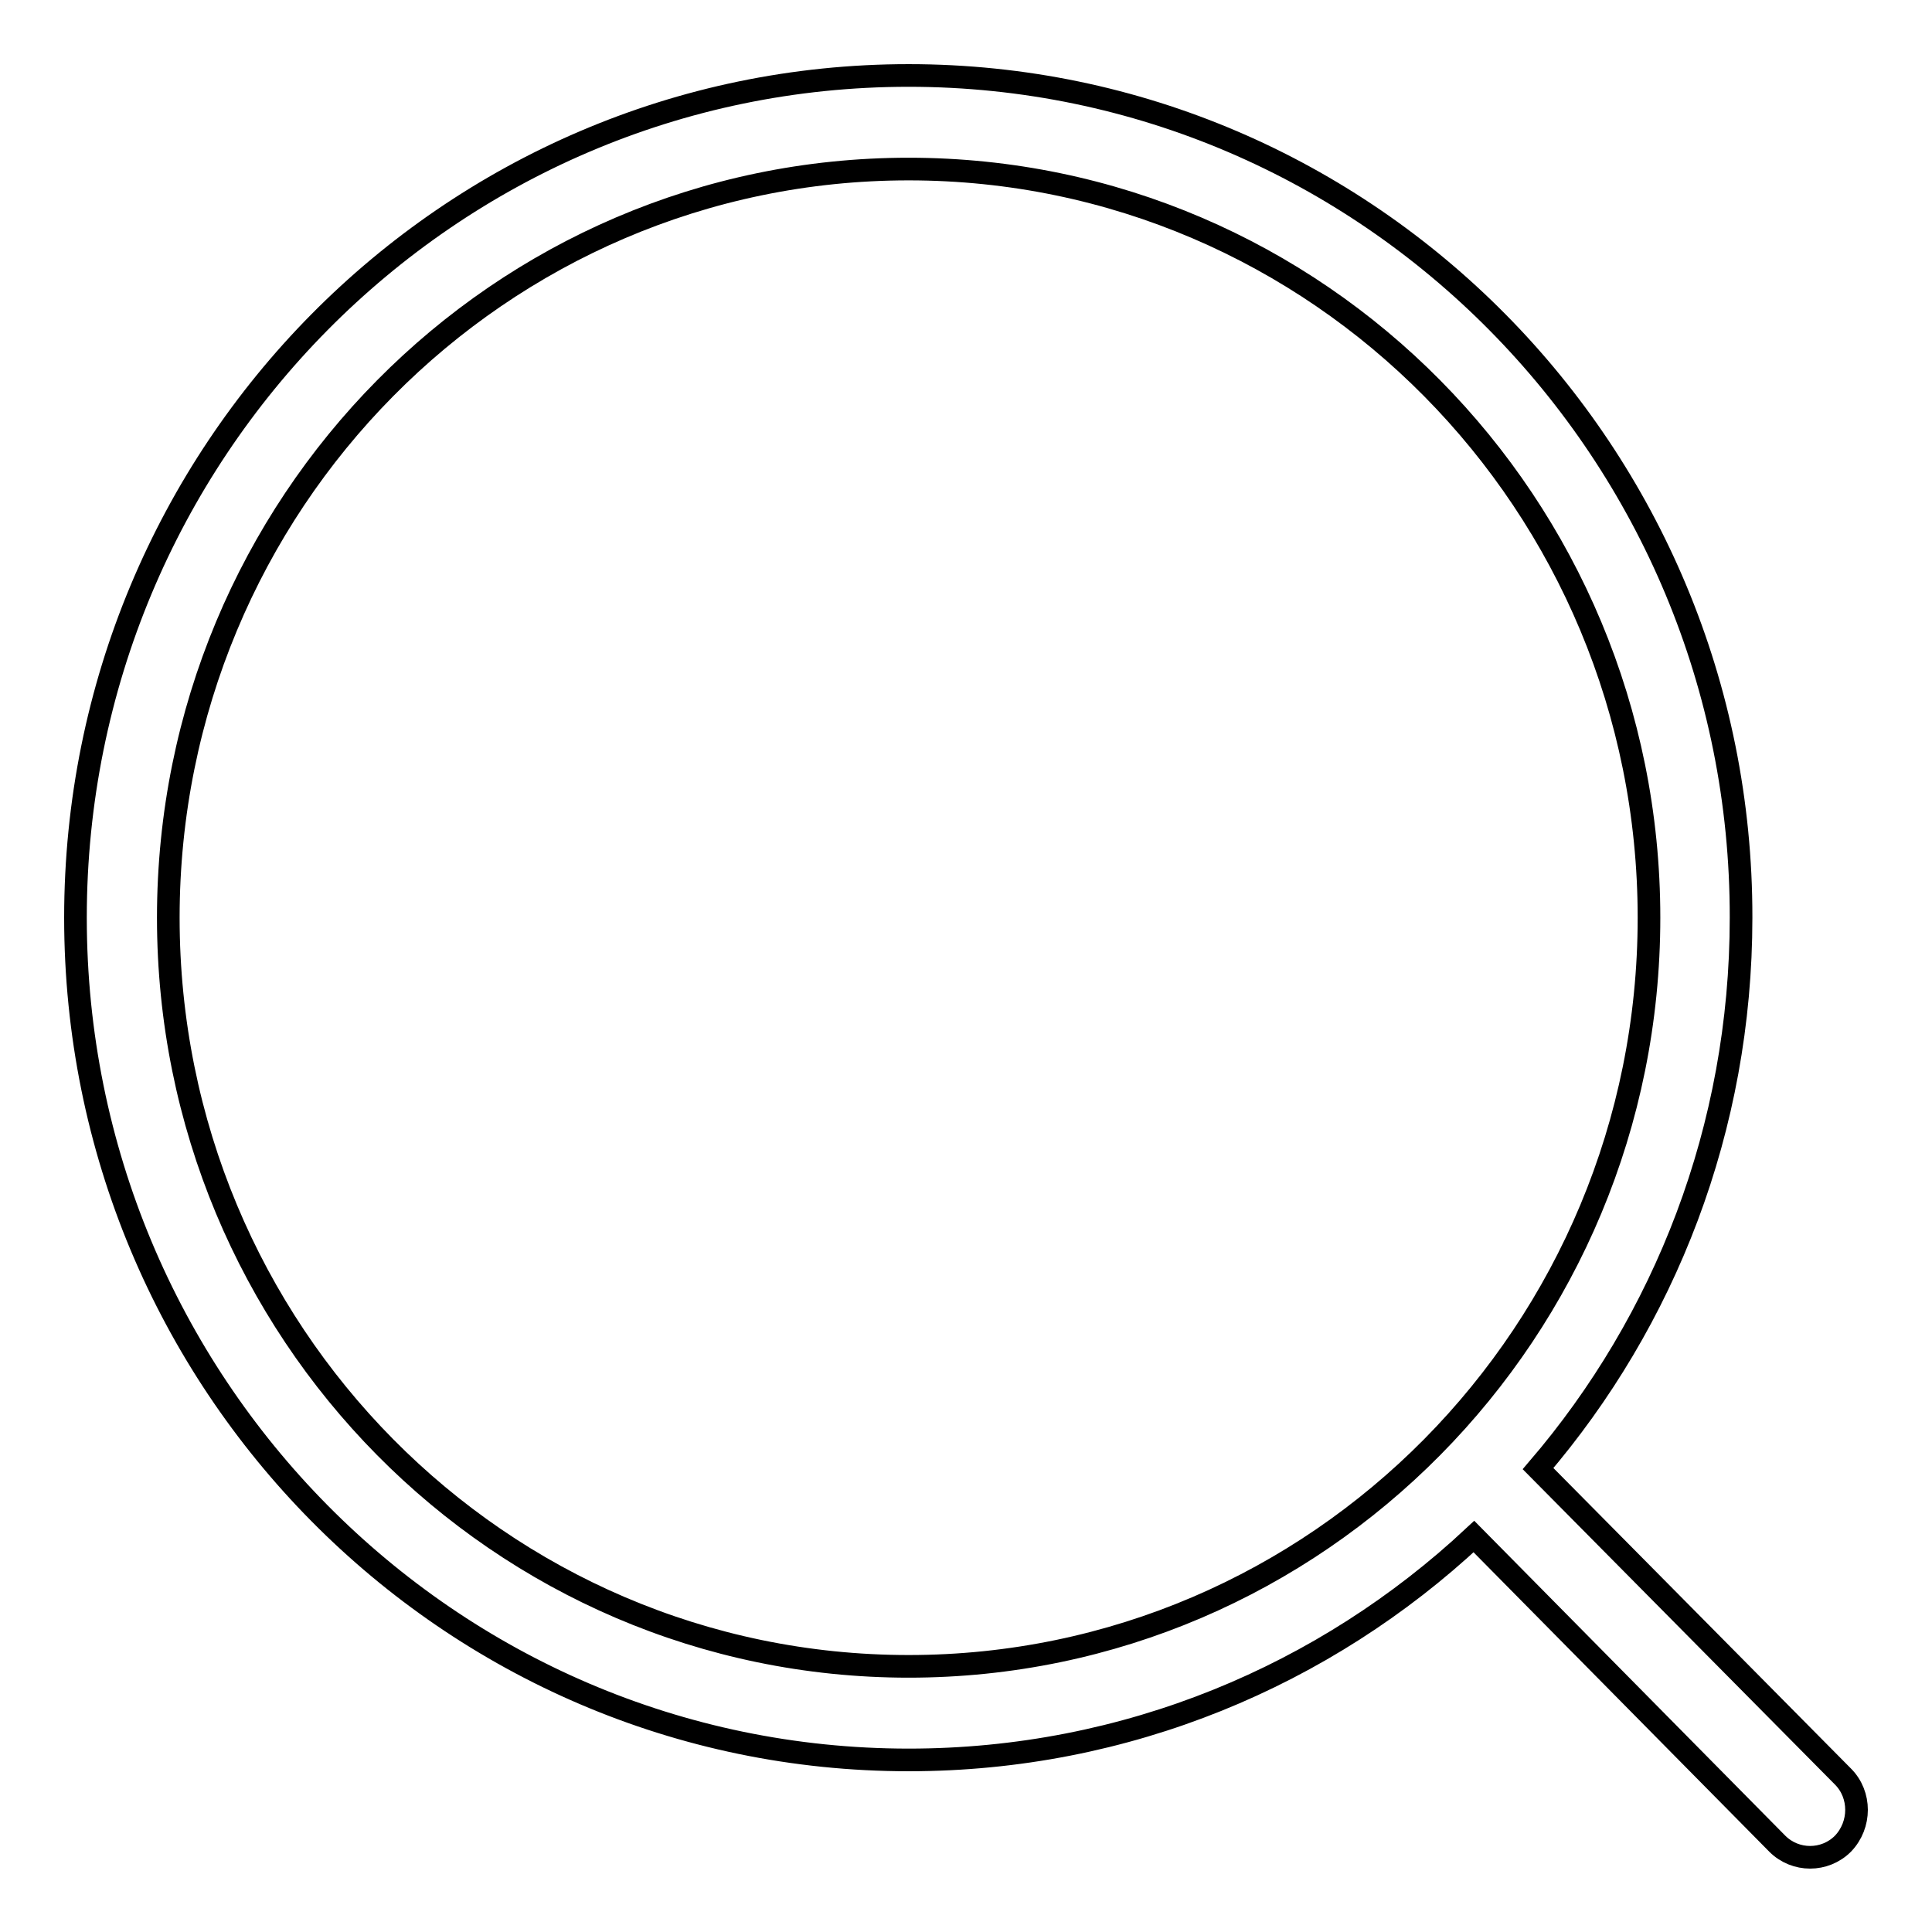 <?xml version="1.0" encoding="utf-8"?>
<!-- Svg Vector Icons : http://www.onlinewebfonts.com/icon -->
<!DOCTYPE svg PUBLIC "-//W3C//DTD SVG 1.1//EN" "http://www.w3.org/Graphics/SVG/1.1/DTD/svg11.dtd">
<svg version="1.1" xmlns="http://www.w3.org/2000/svg" xmlns:xlink="http://www.w3.org/1999/xlink" x="0px" y="0px" viewBox="0 0 256 256" enable-background="new 0 0 256 256" xml:space="preserve">
<g><g><path stroke-width="3" fill-opacity="0" stroke="#000000"  d="M244.2,235.4l-40.4-40.8c16.8-19.6,26.9-45.1,26.9-73C230.8,60,181.3,10,120.4,10C59.4,10,10,60,10,121.6c0,61.6,49.4,111.6,110.4,111.6c28.9,0,55.2-11.2,74.9-29.6l40.2,40.7c2.4,2.4,6.3,2.4,8.7,0C246.6,241.8,246.6,237.8,244.2,235.4z M120.4,220.8c-54.2,0-98.1-44.4-98.1-99.2c0-54.8,43.9-99.2,98.1-99.2s98.1,44.4,98.1,99.2C218.5,176.4,174.6,220.8,120.4,220.8z"/></g></g>
</svg>